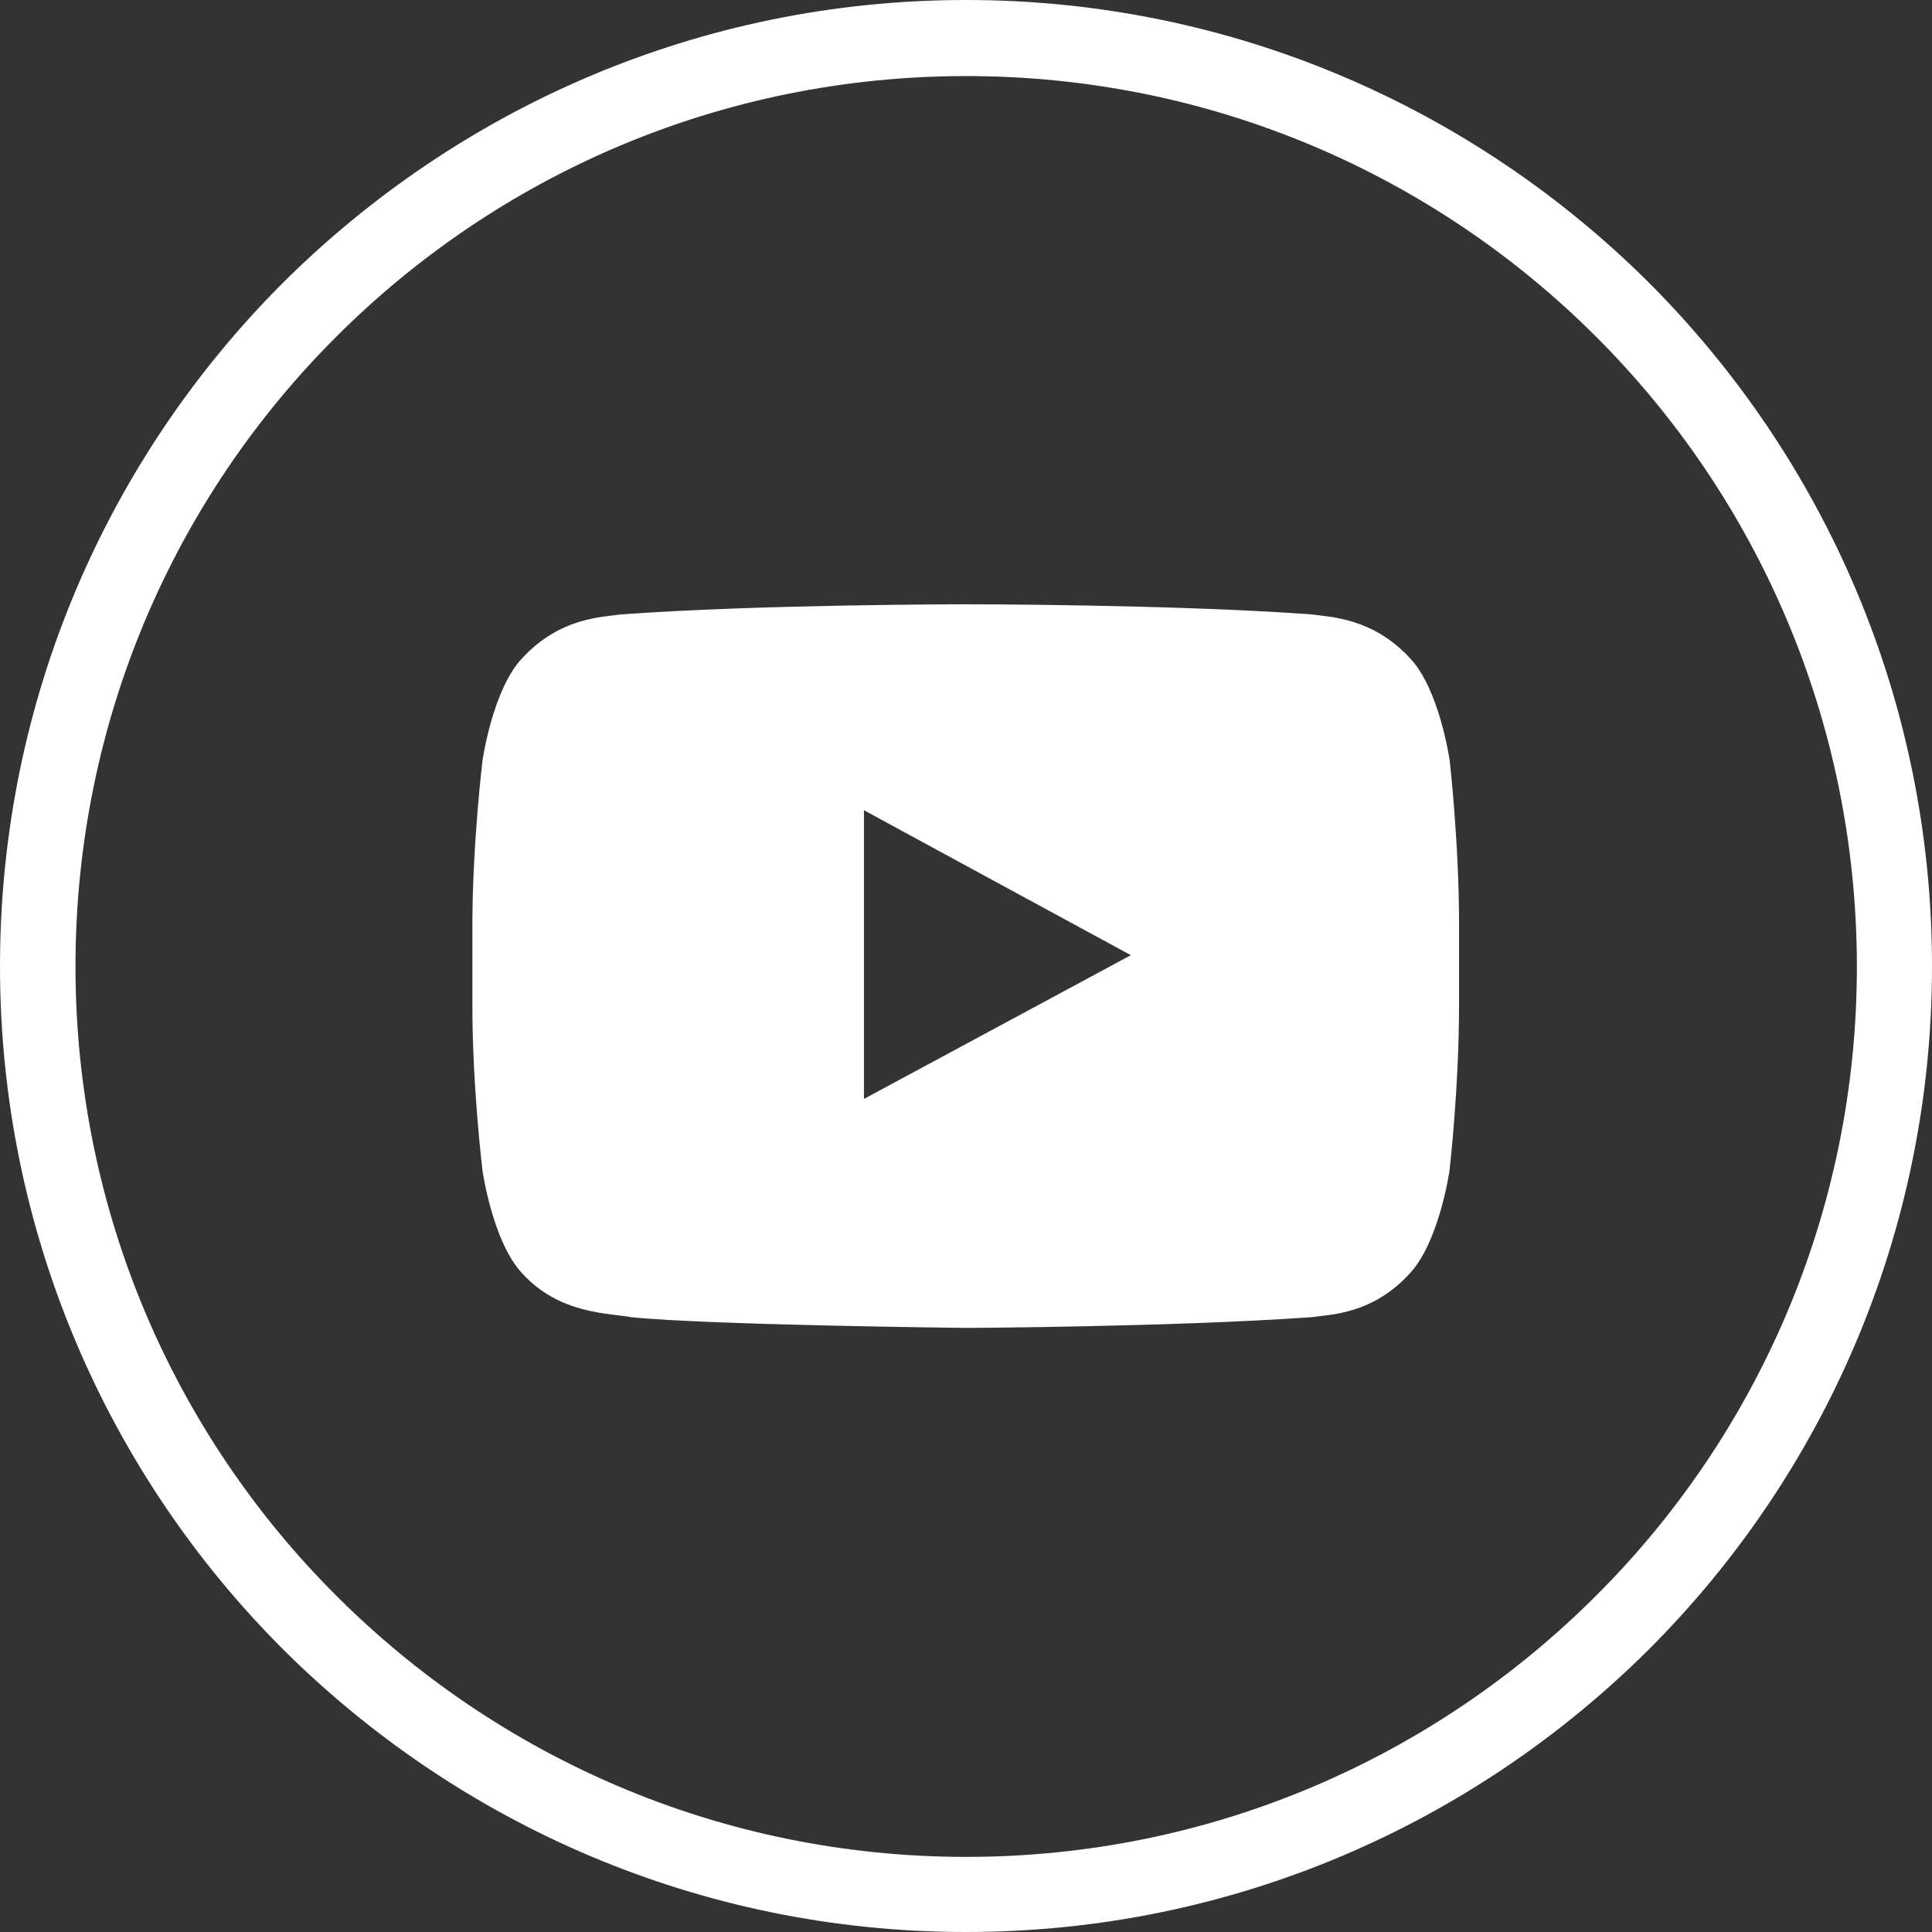 <?xml version="1.0" encoding="UTF-8"?> <svg xmlns="http://www.w3.org/2000/svg" width="40" height="40" viewBox="0 0 40 40" fill="none"><rect x="0" y="0" width="40" height="40" fill="#333333" stroke="none"/> <path d="M20 0C25.526 0 30.523 2.249 34.143 5.856C37.762 9.478 40 14.482 40 20.006C40 25.518 37.762 30.526 34.143 34.144C30.519 37.755 25.526 40 20 40C14.474 40 9.477 37.751 5.857 34.144C2.238 30.526 0 25.518 0 20.006C0 14.482 2.238 9.474 5.857 5.856C9.481 2.249 14.474 0 20 0ZM33.04 6.966C29.707 3.635 25.098 1.575 20.004 1.575C14.91 1.575 10.301 3.635 6.968 6.966C3.624 10.298 1.563 14.918 1.563 20.01C1.563 25.09 3.624 29.71 6.968 33.042C10.301 36.374 14.91 38.445 20.004 38.445C25.098 38.445 29.707 36.374 33.04 33.042C36.385 29.71 38.445 25.09 38.445 20.01C38.441 14.918 36.38 10.298 33.04 6.966Z" fill="white"></path> <path fill-rule="evenodd" clip-rule="evenodd" d="M30.014 15.745C30.014 15.745 29.804 14.271 29.194 13.629C28.419 12.789 27.546 12.777 27.158 12.721C24.302 12.511 20.016 12.511 20.016 12.511H19.992C19.992 12.511 15.718 12.511 12.858 12.721C12.45 12.777 11.585 12.789 10.81 13.629C10.2 14.271 9.99 15.745 9.99 15.745C9.99 15.745 9.78 17.474 9.78 19.178V19.4V20.805C9.78 22.534 9.99 24.238 9.99 24.238C9.99 24.238 10.2 25.712 10.81 26.362C11.585 27.214 12.604 27.182 13.068 27.271C14.696 27.436 20.012 27.493 20.012 27.493C20.012 27.493 24.298 27.473 27.154 27.271C27.542 27.214 28.418 27.214 29.19 26.362C29.8 25.708 30.01 24.238 30.01 24.238C30.01 24.238 30.208 22.534 30.208 20.805V19.489V19.178C30.212 17.474 30.014 15.745 30.014 15.745ZM23.413 19.776L17.887 22.752V18.169V16.775L20.392 18.136L23.413 19.776Z" fill="white"></path> </svg> 
